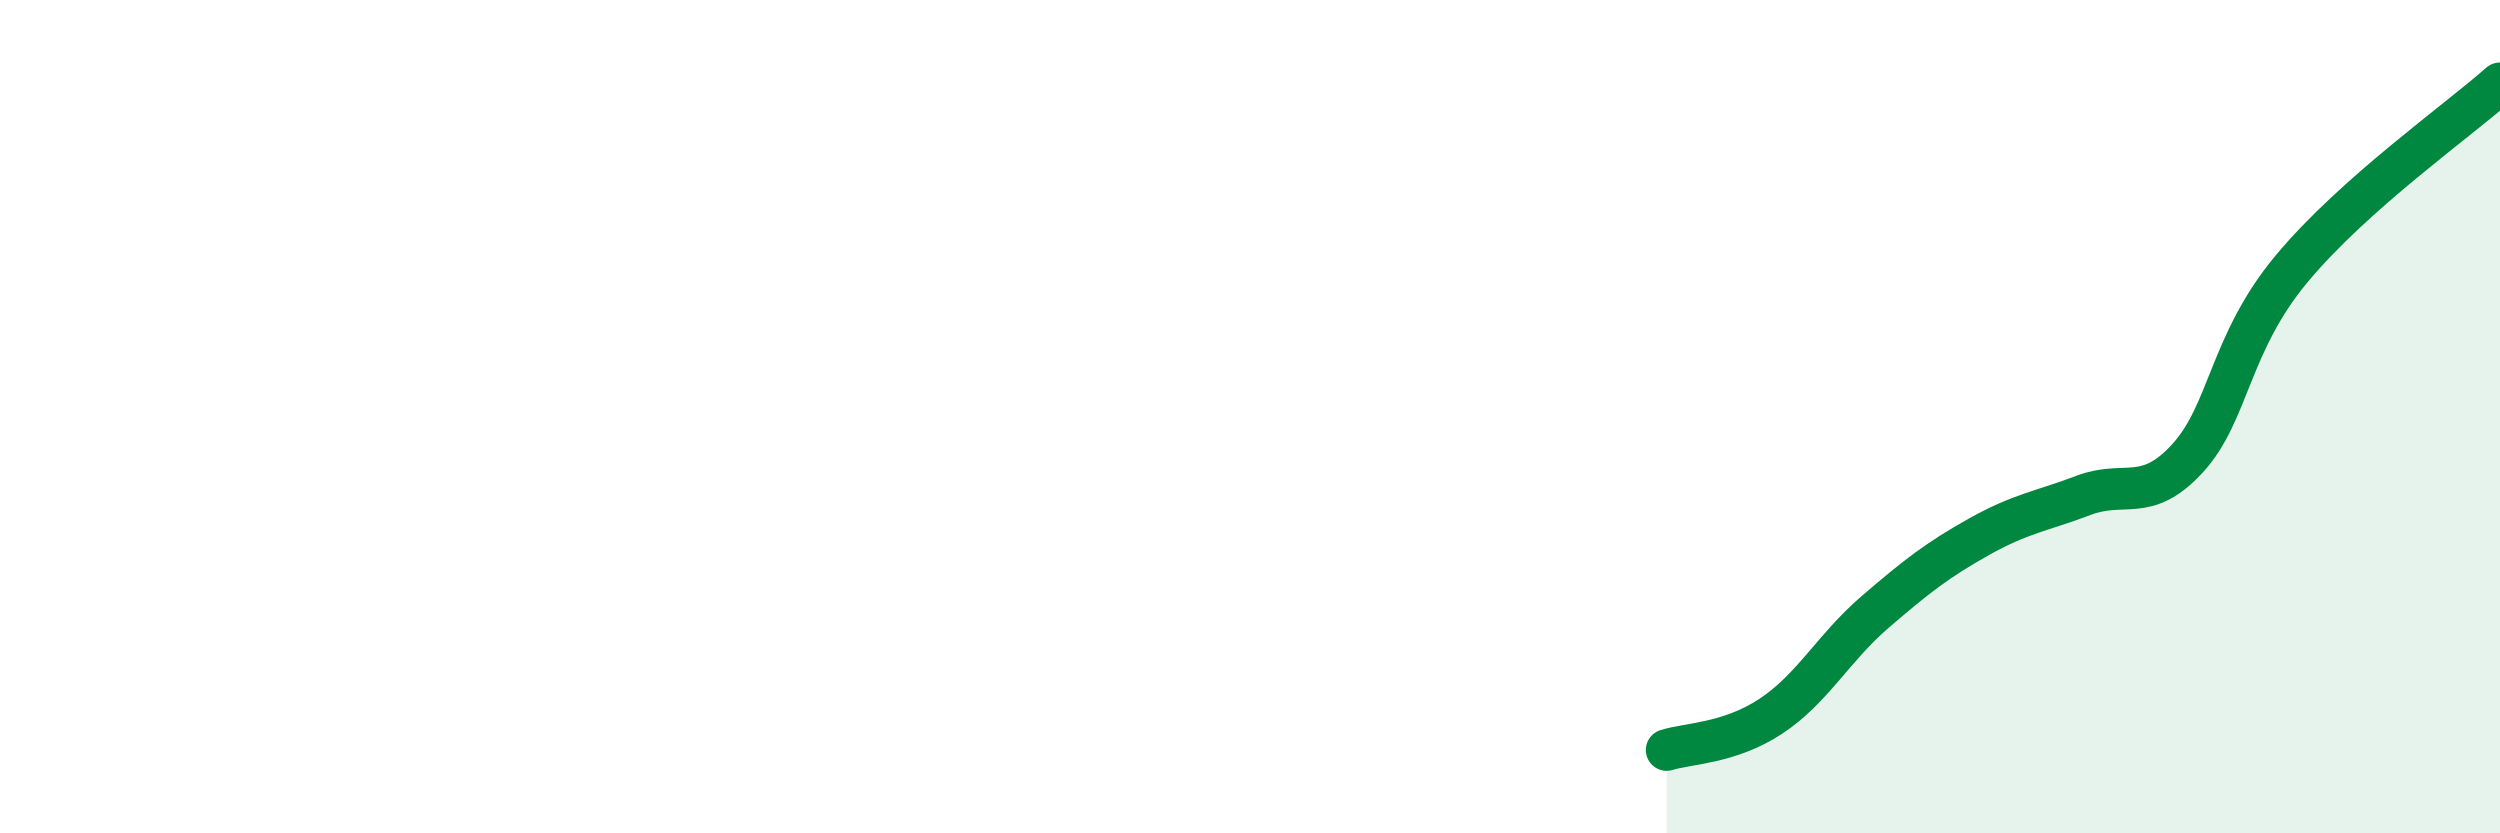 
    <svg width="60" height="20" viewBox="0 0 60 20" xmlns="http://www.w3.org/2000/svg">
      <path
        d="M 40,18 C 40.5,17.84 41.5,17.85 42.5,17.19 C 43.5,16.53 44,15.55 45,14.69 C 46,13.83 46.5,13.44 47.5,12.88 C 48.5,12.32 49,12.27 50,11.89 C 51,11.51 51.5,12.09 52.5,11 C 53.5,9.91 53.5,8.25 55,6.45 C 56.5,4.65 59,2.89 60,2L60 20L40 20Z"
        fill="#008740"
        opacity="0.1"
        stroke-linecap="round"
        stroke-linejoin="round"
      />
      <path
        d="M 40,18 C 40.5,17.84 41.5,17.85 42.5,17.19 C 43.5,16.53 44,15.55 45,14.69 C 46,13.83 46.5,13.44 47.5,12.88 C 48.5,12.32 49,12.27 50,11.89 C 51,11.51 51.5,12.09 52.5,11 C 53.5,9.91 53.5,8.25 55,6.45 C 56.5,4.65 59,2.89 60,2"
        stroke="#008740"
        stroke-width="1"
        fill="none"
        stroke-linecap="round"
        stroke-linejoin="round"
      />
    </svg>
  